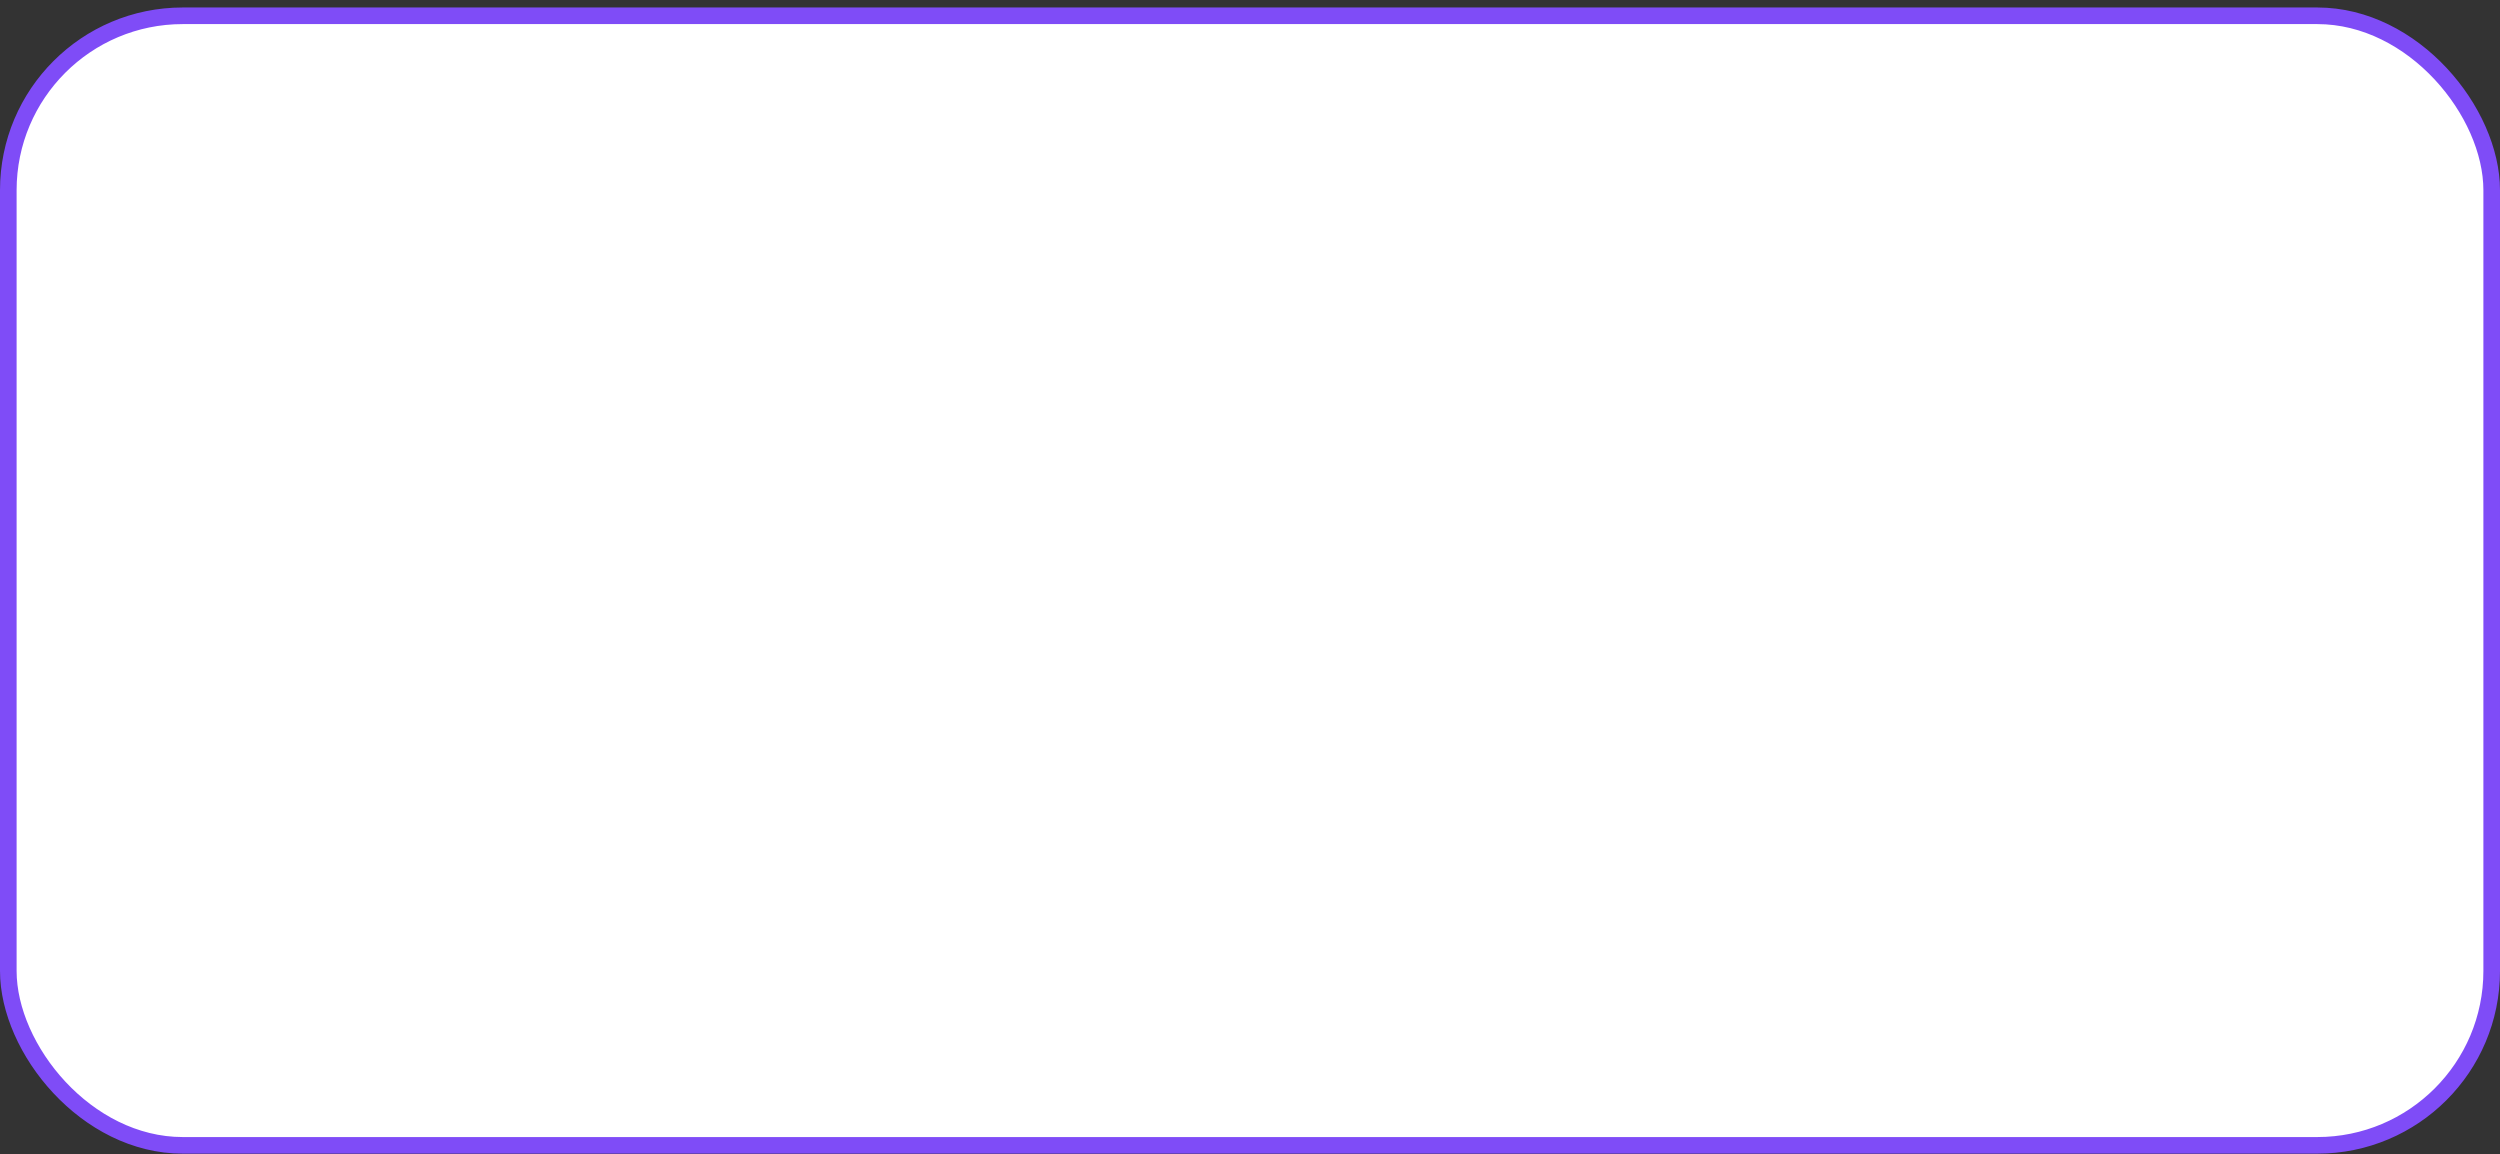 <?xml version="1.0" encoding="UTF-8"?> <svg xmlns="http://www.w3.org/2000/svg" width="301" height="139" viewBox="0 0 301 139" fill="none"><rect x="0" y="0" width="301" height="139" fill="#333333" stroke="none"/> <rect x="1" y="1.901" width="299" height="136" rx="21" fill="white" stroke="#7F4CF7" stroke-width="2"></rect> </svg> 